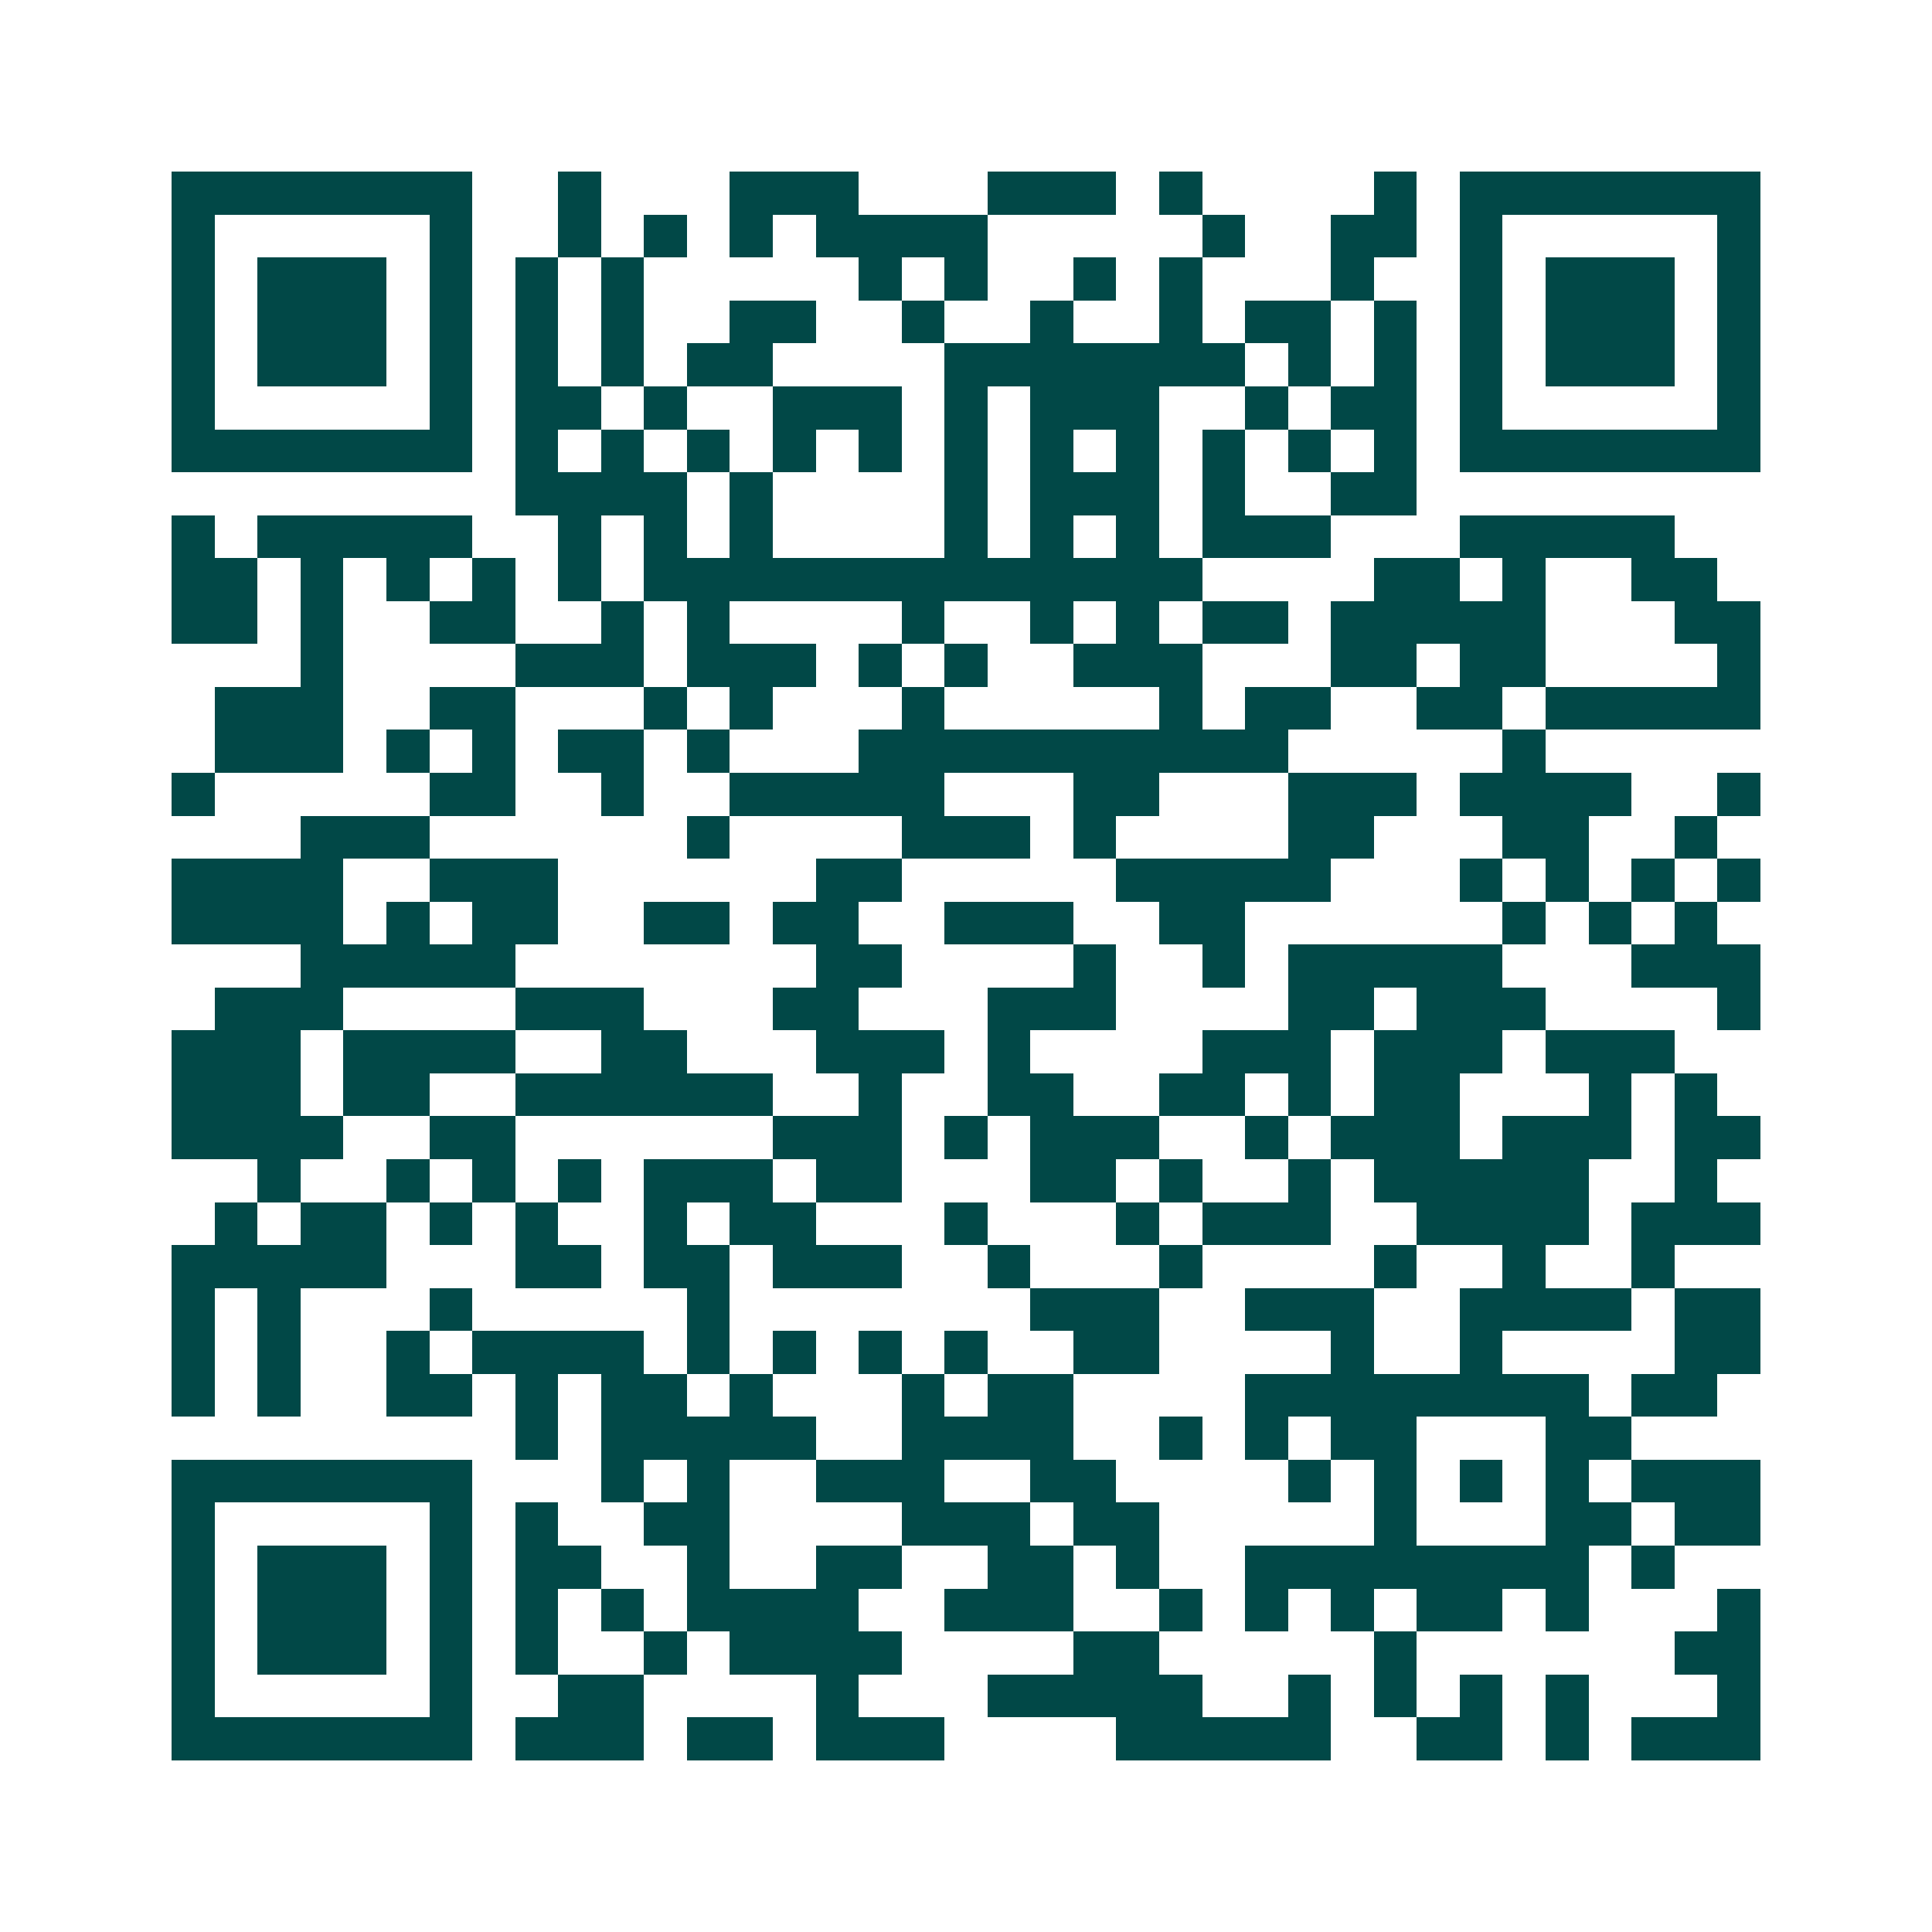 <svg xmlns="http://www.w3.org/2000/svg" width="200" height="200" viewBox="0 0 45 45" shape-rendering="crispEdges"><path fill="#ffffff" d="M0 0h45v45H0z"/><path stroke="#014847" d="M4 4.5h7m2 0h1m3 0h3m3 0h3m1 0h1m4 0h1m1 0h7M4 5.5h1m5 0h1m2 0h1m1 0h1m1 0h1m1 0h4m5 0h1m2 0h2m1 0h1m5 0h1M4 6.5h1m1 0h3m1 0h1m1 0h1m1 0h1m5 0h1m1 0h1m2 0h1m1 0h1m3 0h1m2 0h1m1 0h3m1 0h1M4 7.5h1m1 0h3m1 0h1m1 0h1m1 0h1m2 0h2m2 0h1m2 0h1m2 0h1m1 0h2m1 0h1m1 0h1m1 0h3m1 0h1M4 8.5h1m1 0h3m1 0h1m1 0h1m1 0h1m1 0h2m4 0h7m1 0h1m1 0h1m1 0h1m1 0h3m1 0h1M4 9.5h1m5 0h1m1 0h2m1 0h1m2 0h3m1 0h1m1 0h3m2 0h1m1 0h2m1 0h1m5 0h1M4 10.5h7m1 0h1m1 0h1m1 0h1m1 0h1m1 0h1m1 0h1m1 0h1m1 0h1m1 0h1m1 0h1m1 0h1m1 0h7M12 11.5h4m1 0h1m4 0h1m1 0h3m1 0h1m2 0h2M4 12.5h1m1 0h5m2 0h1m1 0h1m1 0h1m4 0h1m1 0h1m1 0h1m1 0h3m3 0h5M4 13.5h2m1 0h1m1 0h1m1 0h1m1 0h1m1 0h13m4 0h2m1 0h1m2 0h2M4 14.5h2m1 0h1m2 0h2m2 0h1m1 0h1m4 0h1m2 0h1m1 0h1m1 0h2m1 0h5m3 0h2M7 15.5h1m4 0h3m1 0h3m1 0h1m1 0h1m2 0h3m3 0h2m1 0h2m4 0h1M5 16.5h3m2 0h2m3 0h1m1 0h1m3 0h1m5 0h1m1 0h2m2 0h2m1 0h5M5 17.5h3m1 0h1m1 0h1m1 0h2m1 0h1m3 0h10m5 0h1M4 18.5h1m5 0h2m2 0h1m2 0h5m3 0h2m3 0h3m1 0h4m2 0h1M7 19.5h3m6 0h1m4 0h3m1 0h1m4 0h2m3 0h2m2 0h1M4 20.5h4m2 0h3m6 0h2m5 0h5m3 0h1m1 0h1m1 0h1m1 0h1M4 21.5h4m1 0h1m1 0h2m2 0h2m1 0h2m2 0h3m2 0h2m6 0h1m1 0h1m1 0h1M7 22.5h5m7 0h2m4 0h1m2 0h1m1 0h5m3 0h3M5 23.5h3m4 0h3m3 0h2m3 0h3m4 0h2m1 0h3m4 0h1M4 24.5h3m1 0h4m2 0h2m3 0h3m1 0h1m4 0h3m1 0h3m1 0h3M4 25.5h3m1 0h2m2 0h6m2 0h1m2 0h2m2 0h2m1 0h1m1 0h2m3 0h1m1 0h1M4 26.5h4m2 0h2m6 0h3m1 0h1m1 0h3m2 0h1m1 0h3m1 0h3m1 0h2M6 27.5h1m2 0h1m1 0h1m1 0h1m1 0h3m1 0h2m3 0h2m1 0h1m2 0h1m1 0h5m2 0h1M5 28.5h1m1 0h2m1 0h1m1 0h1m2 0h1m1 0h2m3 0h1m3 0h1m1 0h3m2 0h4m1 0h3M4 29.5h5m3 0h2m1 0h2m1 0h3m2 0h1m3 0h1m4 0h1m2 0h1m2 0h1M4 30.5h1m1 0h1m3 0h1m5 0h1m7 0h3m2 0h3m2 0h4m1 0h2M4 31.5h1m1 0h1m2 0h1m1 0h4m1 0h1m1 0h1m1 0h1m1 0h1m2 0h2m4 0h1m2 0h1m4 0h2M4 32.5h1m1 0h1m2 0h2m1 0h1m1 0h2m1 0h1m3 0h1m1 0h2m4 0h8m1 0h2M12 33.5h1m1 0h5m2 0h4m2 0h1m1 0h1m1 0h2m3 0h2M4 34.5h7m3 0h1m1 0h1m2 0h3m2 0h2m4 0h1m1 0h1m1 0h1m1 0h1m1 0h3M4 35.5h1m5 0h1m1 0h1m2 0h2m4 0h3m1 0h2m5 0h1m3 0h2m1 0h2M4 36.5h1m1 0h3m1 0h1m1 0h2m2 0h1m2 0h2m2 0h2m1 0h1m2 0h8m1 0h1M4 37.5h1m1 0h3m1 0h1m1 0h1m1 0h1m1 0h4m2 0h3m2 0h1m1 0h1m1 0h1m1 0h2m1 0h1m3 0h1M4 38.5h1m1 0h3m1 0h1m1 0h1m2 0h1m1 0h4m4 0h2m5 0h1m6 0h2M4 39.5h1m5 0h1m2 0h2m4 0h1m3 0h5m2 0h1m1 0h1m1 0h1m1 0h1m3 0h1M4 40.5h7m1 0h3m1 0h2m1 0h3m4 0h5m2 0h2m1 0h1m1 0h3"/></svg>
